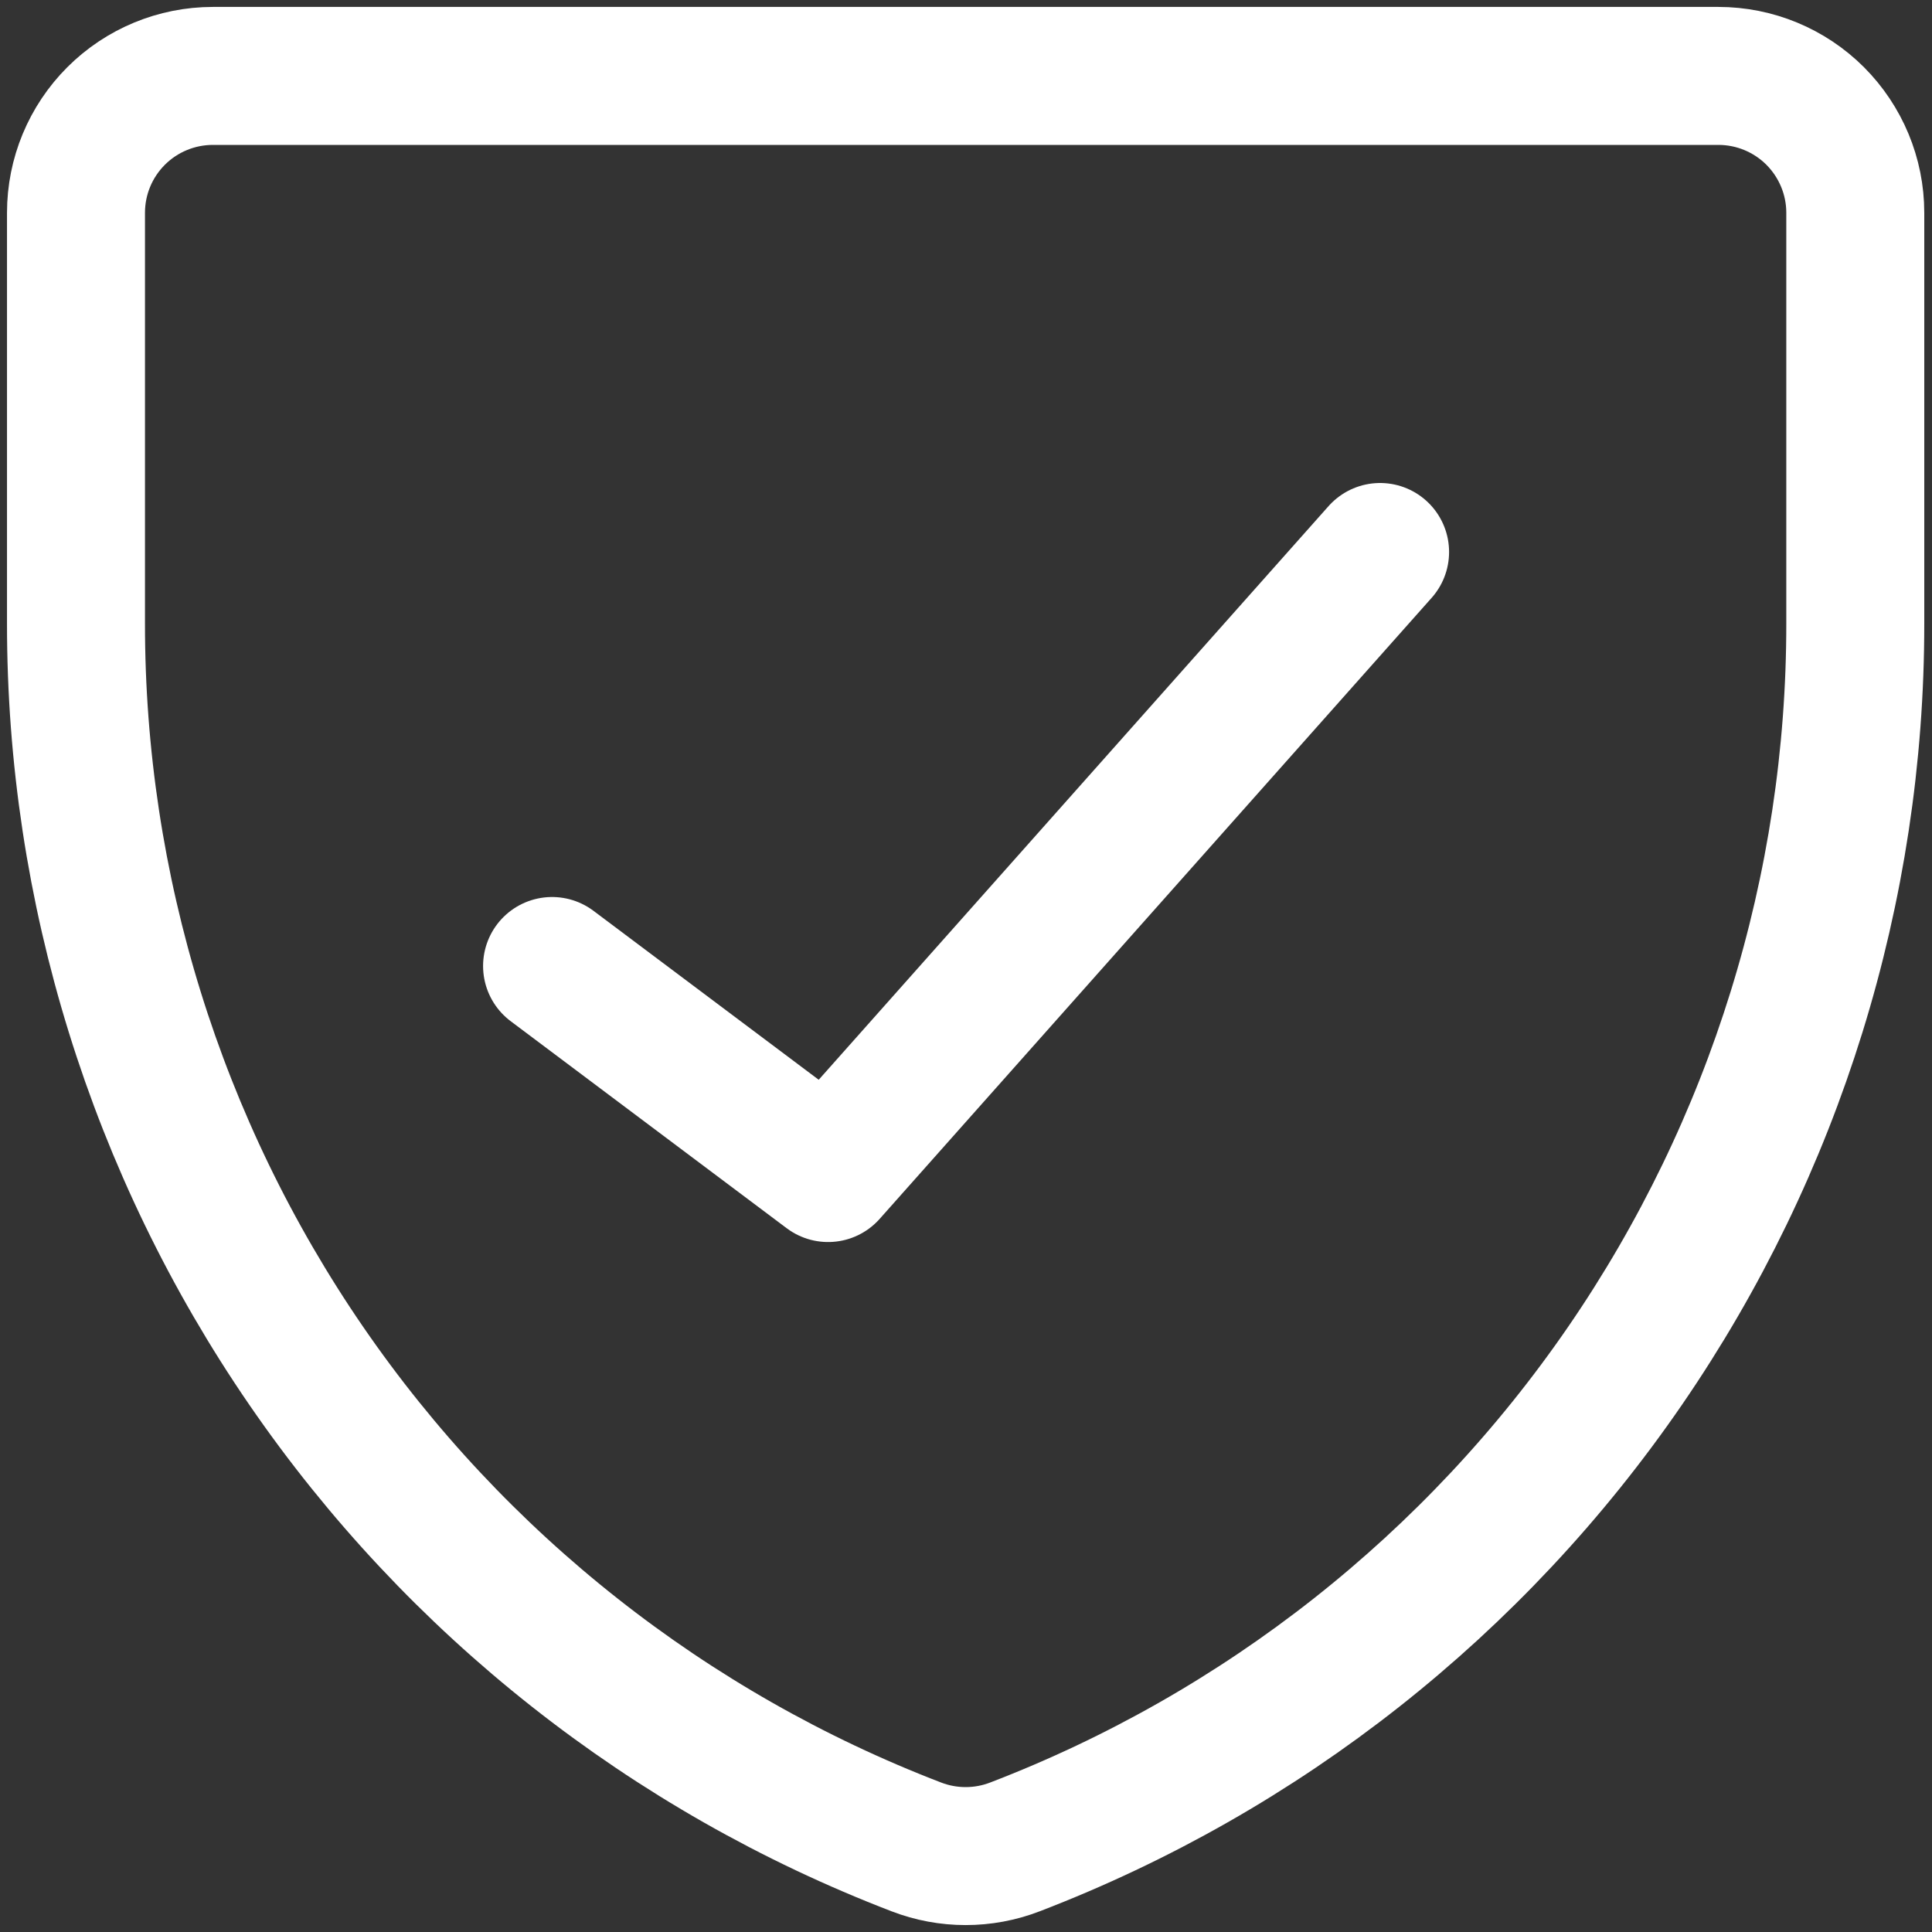 <svg xmlns="http://www.w3.org/2000/svg" fill="none" viewBox="0 0 24 24" height="24" width="24">
<rect x="0" y="0" width="24" height="24" fill="#333333" stroke="none"/>
<path stroke-linejoin="round" stroke-linecap="round" stroke-width="1.714" stroke="white" d="M12.608 22.943C12.214 23.095 11.777 23.095 11.383 22.943V22.943C8.31 21.763 5.667 19.679 3.803 16.965C1.939 14.251 0.942 11.036 0.944 7.744V2.643C0.944 2.192 1.123 1.76 1.442 1.441C1.761 1.122 2.194 0.943 2.645 0.943H21.346C21.797 0.943 22.23 1.122 22.549 1.441C22.867 1.76 23.047 2.192 23.047 2.643V7.744C23.049 11.036 22.052 14.251 20.188 16.965C18.324 19.679 15.681 21.763 12.608 22.943V22.943Z"></path>
<path stroke-linejoin="round" stroke-linecap="round" stroke-width="1.714" stroke="white" d="M17.144 6.857L10.287 14.572L6.858 12"></path>
</svg>
